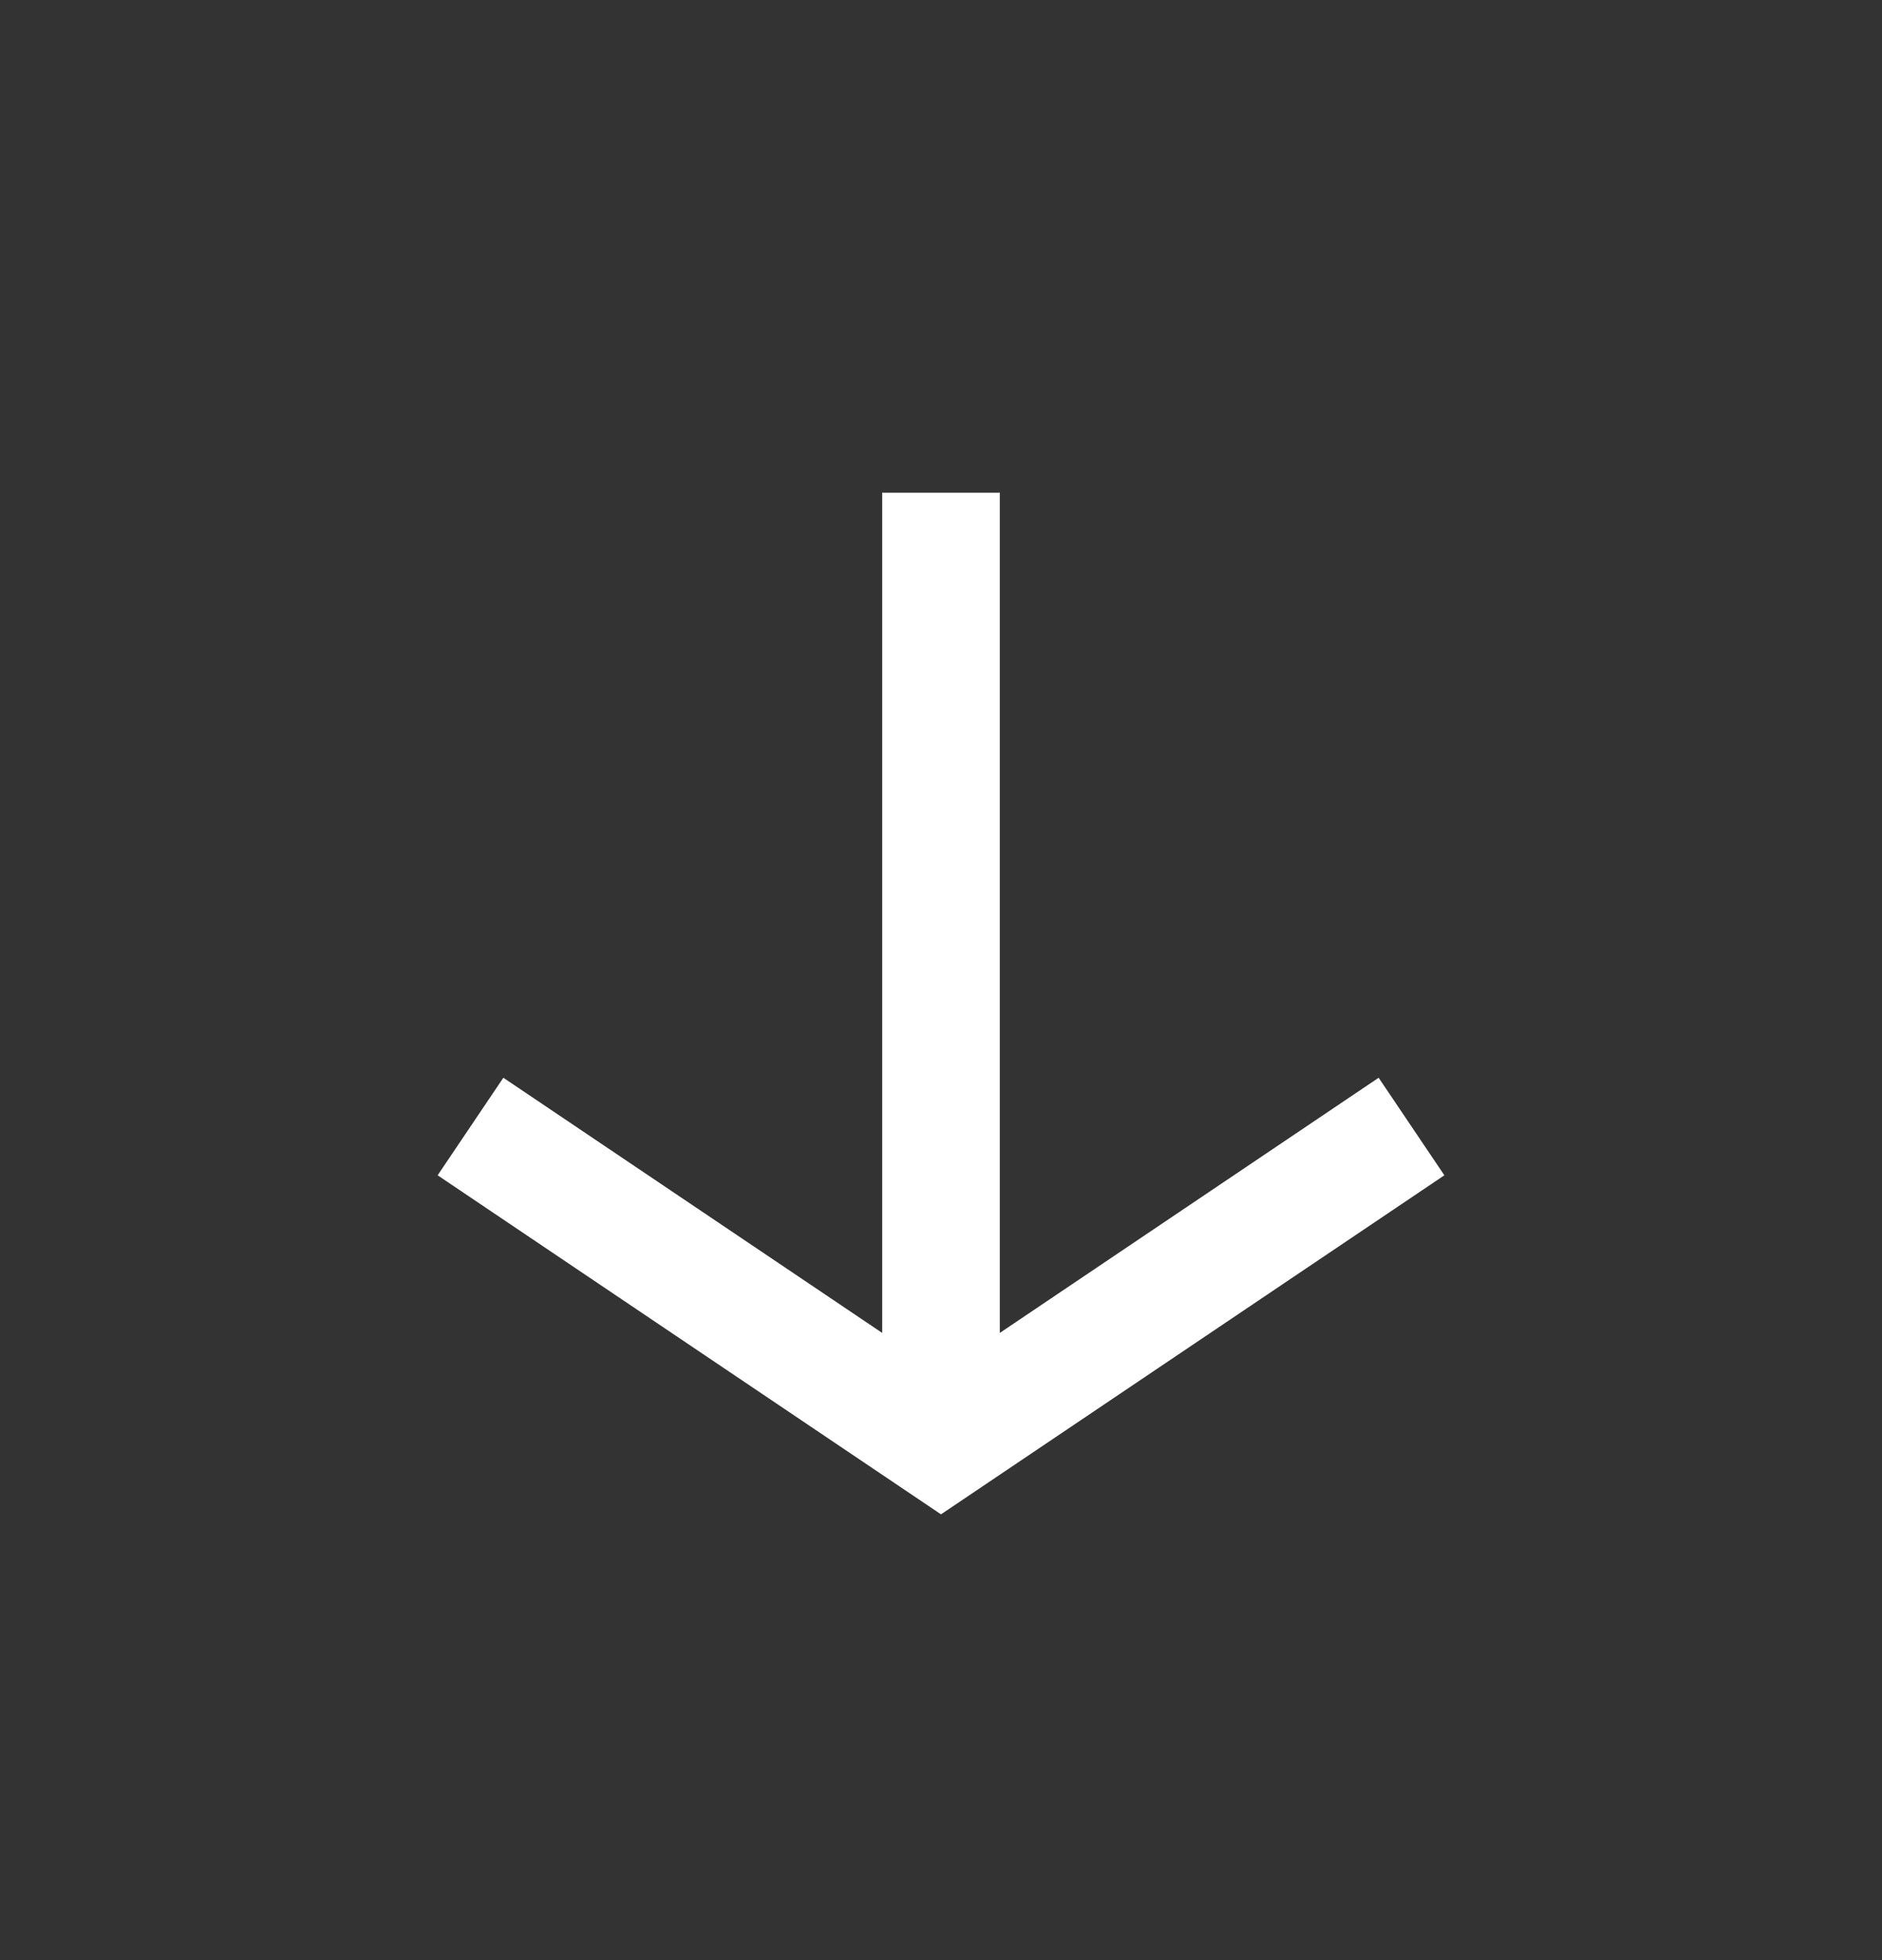 <svg xmlns="http://www.w3.org/2000/svg" width="24" height="25" viewBox="0 0 24 25">
    <rect x="0" y="0" width="24" height="25" fill="#333333" stroke="none"/>
    <g fill="none" fill-rule="evenodd">
        <g stroke="#FFF" stroke-width="1.5">
            <g>
                <g>
                    <g>
                        <g>
                            <path class="stroke" d="M6 14.147L12 18.189 18 14.147" transform="translate(-327 -899) translate(0 602) translate(24 90) translate(0 186) translate(303 21.221)"/>
                            <path class="stroke" d="M12 18.189L12 6.063" transform="translate(-327 -899) translate(0 602) translate(24 90) translate(0 186) translate(303 21.221)"/>
                        </g>
                    </g>
                </g>
            </g>
        </g>
    </g>
</svg>
